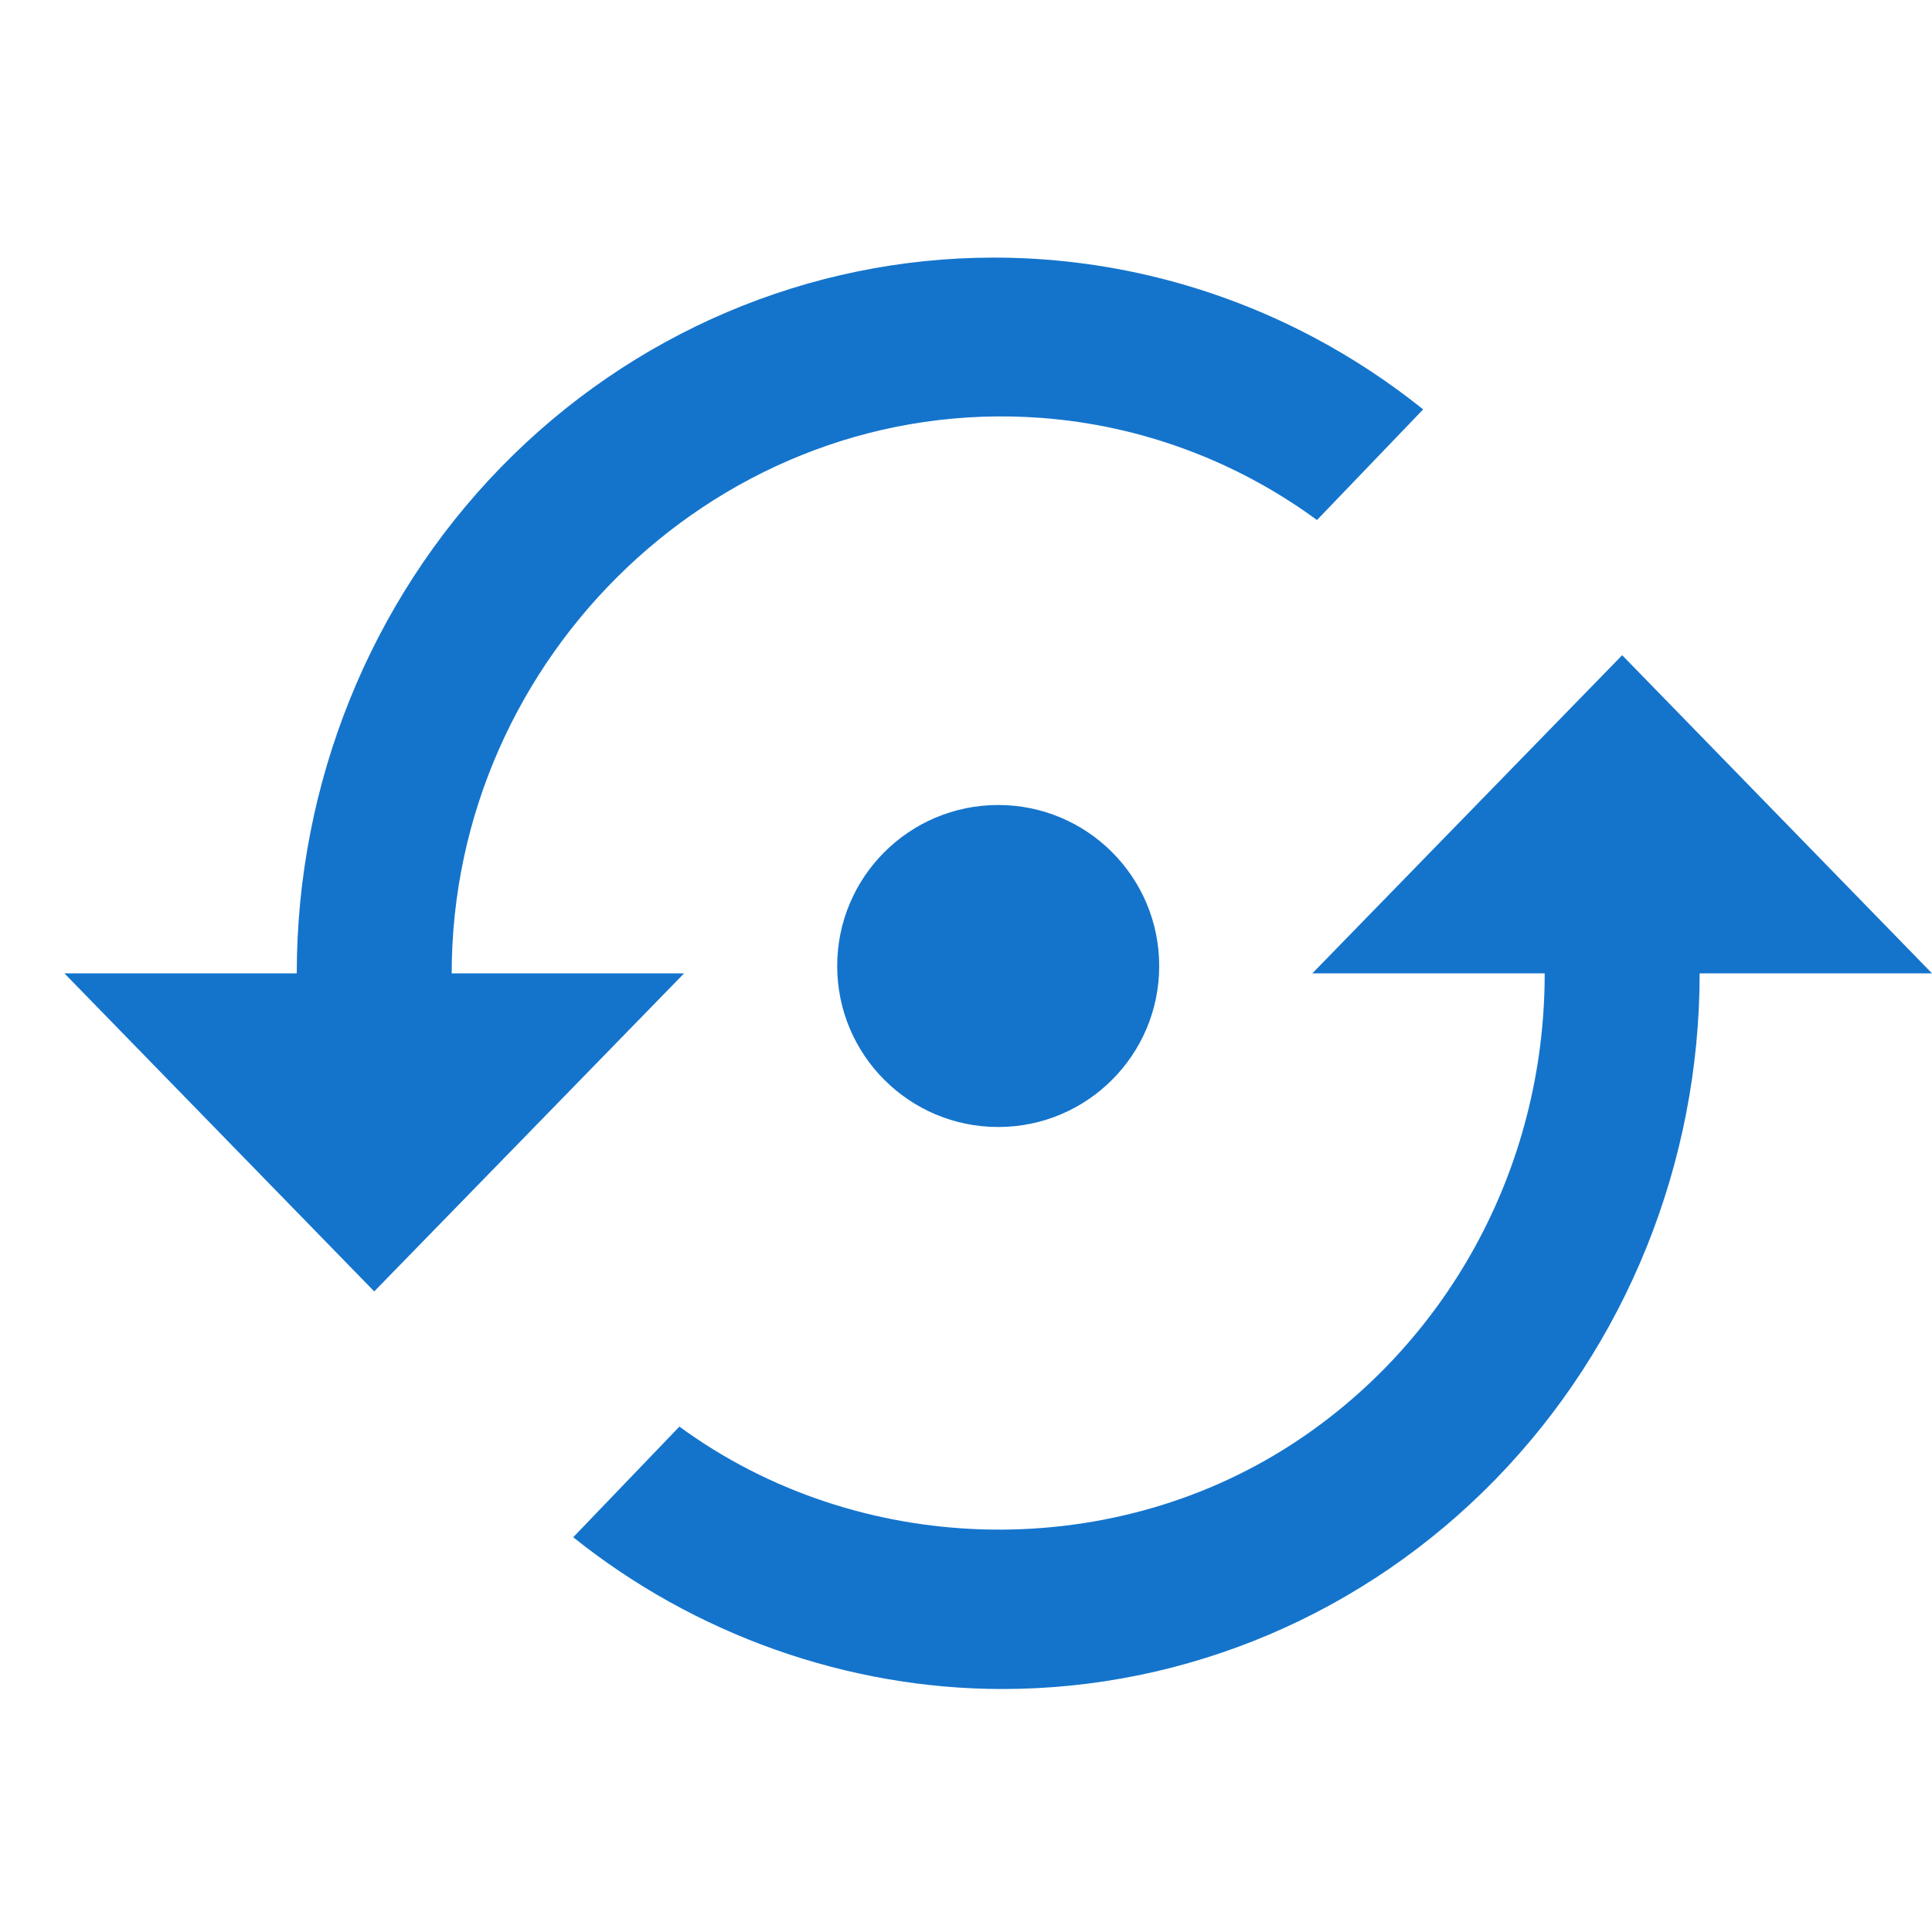 <svg width="30" height="30" viewBox="0 0 30 30" fill="none" xmlns="http://www.w3.org/2000/svg">
<path fill-rule="evenodd" clip-rule="evenodd" d="M7.779 7.255C9.809 5.171 12.563 4 15.434 4C17.154 4 18.85 4.421 20.38 5.228C20.988 5.549 21.564 5.928 22.099 6.357L20.45 8.075C19.191 7.152 17.709 6.604 16.166 6.489C11.226 6.123 7.014 10.174 7.014 15.114H10.623L5.811 20.053L1 15.114H4.608C4.608 12.166 5.749 9.339 7.779 7.255Z" fill="#1474CC"/>
<path d="M10.55 22.152L8.901 23.87C10.78 25.377 13.153 26.227 15.566 26.227C18.437 26.227 21.191 25.056 23.221 22.972C25.251 20.888 26.392 18.061 26.392 15.114H30L25.189 10.174L20.378 15.114H23.986C23.986 18.199 22.417 20.903 20.052 22.432C17.176 24.293 13.308 24.174 10.55 22.152Z" fill="#1474CC"/>
<path d="M18 15C18 16.381 16.881 17.5 15.5 17.5C14.119 17.5 13 16.381 13 15C13 13.619 14.119 12.5 15.5 12.5C16.881 12.5 18 13.619 18 15Z" fill="#1474CC"/>
</svg>
